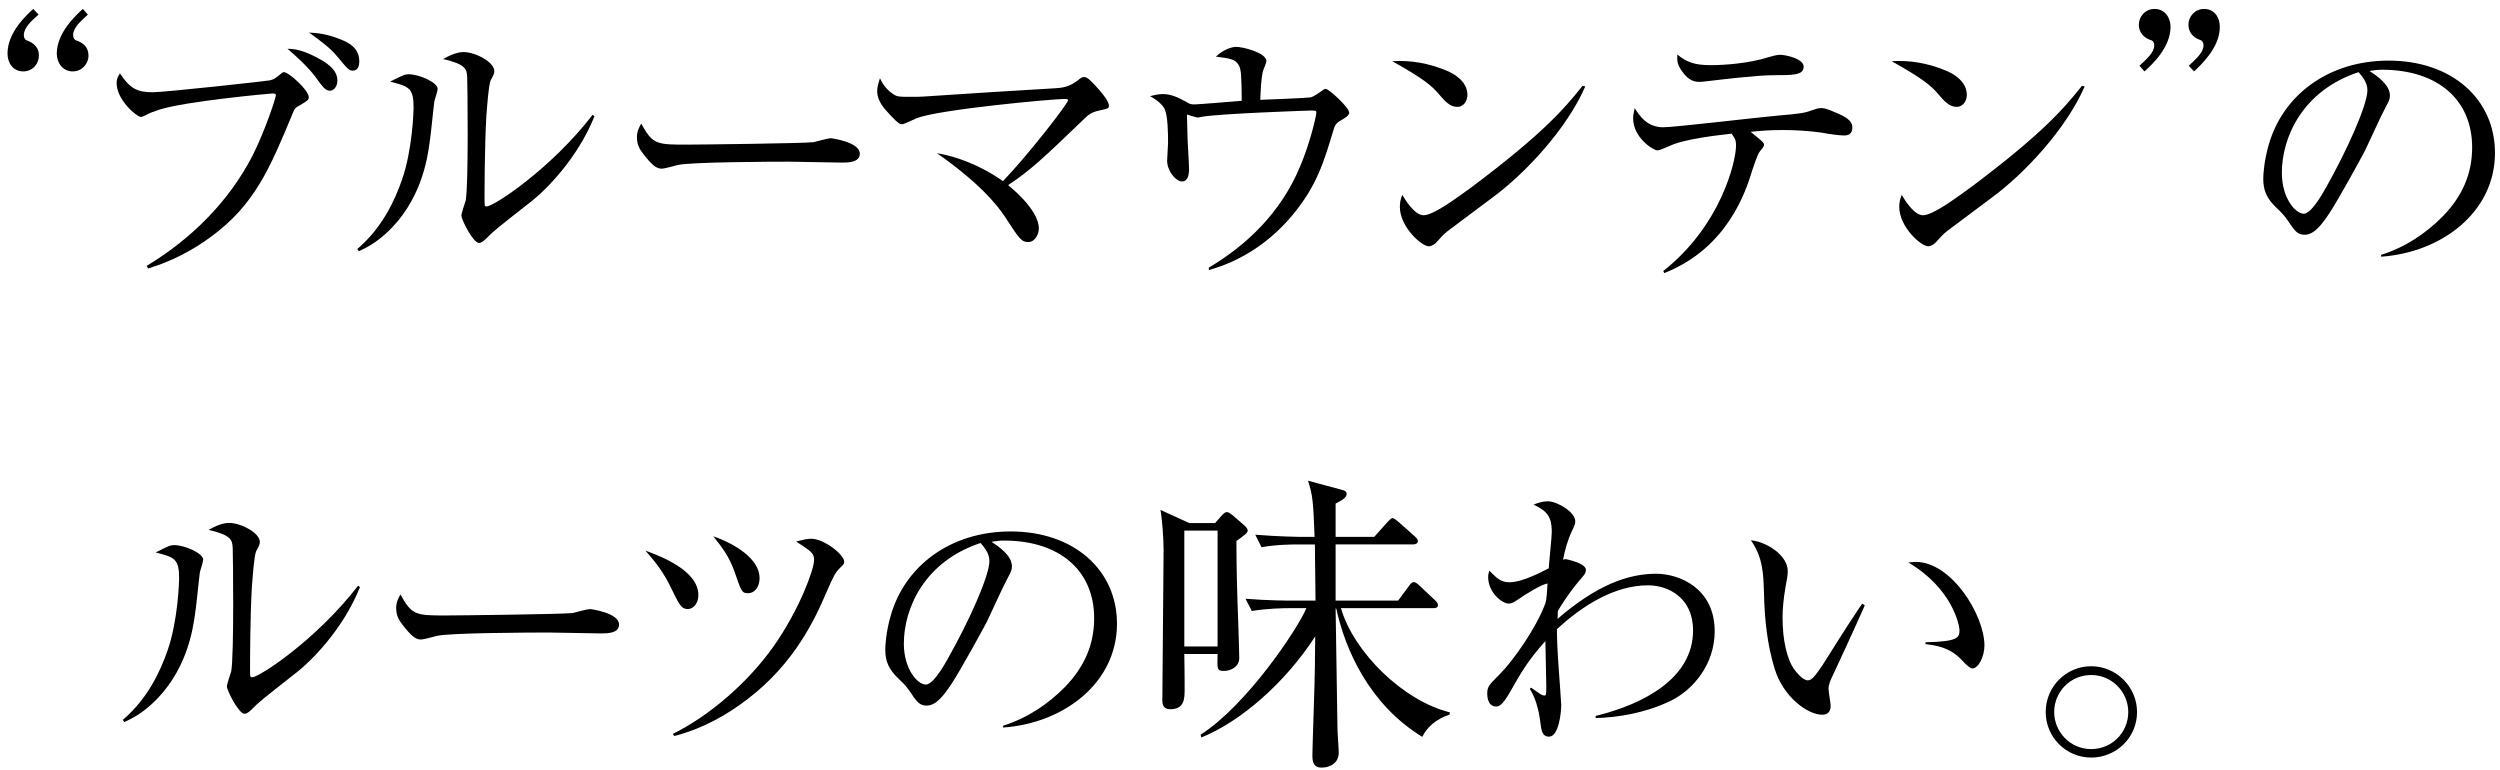 <?xml version="1.0" encoding="UTF-8"?>
<svg id="a" data-name="カペティロ　アイスブレンド | 土居珈琲" xmlns="http://www.w3.org/2000/svg" width="286.722" height="88.285" viewBox="0 0 286.722 88.285">
  <g id="b" data-name="aa-034-headline-01">
    <path d="M4.425,1.673c-.792.684-1.692,1.512-1.692,2.34,0,.252.072.504.324.612,1.404.504,1.404,1.44,1.404,1.764,0,.9-.684,1.8-1.8,1.8-1.188,0-1.8-1.008-1.8-2.052C.861,3.725,3.021,1.745,3.813,1.024l.612.648ZM10.077,1.673c-.792.72-1.692,1.512-1.692,2.34,0,.324.144.54.324.612.9.288,1.44.828,1.44,1.764s-.756,1.8-1.8,1.8c-1.188,0-1.836-1.008-1.836-2.052,0-2.376,2.196-4.392,2.988-5.112l.576.648Z"/>
    <path d="M16.833,30.484c5.098-3.073,9.428-7.368,12.152-12.676,1.362-2.689,2.654-6.565,2.654-6.879,0-.209-.209-.209-.384-.209-.279,0-10.057.908-12.955,1.851-.559.175-1.223.419-1.572.629-.349.174-.454.209-.593.209-.419,0-2.759-1.921-2.759-3.876,0-.454.104-.699.384-1.118,1.188,1.816,2.061,2.165,3.771,2.165,1.362,0,13.13-1.292,13.409-1.362.454-.105.629-.245,1.083-.594.314-.279.384-.349.559-.349.523,0,2.829,2.06,2.829,2.863,0,.314-.105.384-1.083.978-.454.244-.524.279-.769.908-2.584,6.216-4.33,10.476-9.428,14.178-3.248,2.375-5.971,3.212-7.159,3.597l-.14-.314ZM36.598,6.739c1.362.733,2.095,1.501,2.095,2.479,0,.768-.454,1.187-.838,1.187-.524,0-.838-.419-1.642-1.536-.908-1.222-2.235-2.41-3.248-3.283.803.035,1.746.105,3.632,1.152ZM39.112,4.539c.873.349,2.095.943,2.095,2.514,0,.384-.104,1.047-.733,1.047-.454,0-.593-.174-1.781-1.606-.489-.559-.943-1.118-3.248-2.759.768.035,1.956.104,3.667.803Z"/>
    <path d="M40.975,28.564c2.863-2.444,4.295-5.552,5.133-7.962,1.187-3.387,1.327-7.857,1.327-8.276,0-2.27-.559-2.41-2.688-2.968,1.466-.733,1.641-.838,2.165-.838,1.117,0,3.282.908,3.282,1.676,0,.245-.349,1.257-.384,1.467-.105.733-.419,4.051-.559,4.819-.244,1.781-.978,6.635-4.958,10.267-1.292,1.188-2.375,1.711-3.143,2.061l-.175-.245ZM68.178,13.339c-1.99,4.958-5.692,8.521-7.089,9.638-4.085,3.213-4.54,3.562-5.343,4.4-.419.419-.664.489-.803.489-.698,0-2.06-2.759-2.025-3.143,0-.279.419-1.467.489-1.711.349-1.851.209-13.514.174-14.143-.035-.978-.209-1.501-2.758-2.095,1.257-.733,2.025-.803,2.339-.803,1.362,0,3.527,1.152,3.527,2.165,0,.279-.035.384-.419,1.083-.245.524-.419,3.248-.489,4.085-.209,3.492-.209,8.975-.209,9.08,0,.942,0,1.047.035,1.187.035.105.14.105.209.105.803,0,7.368-4.295,12.152-10.511l.209.175Z"/>
    <path d="M78.846,16.586c1.152,0,13.304-.14,14.457-.279.314-.07,1.676-.454,1.956-.454.105,0,3.353.419,3.353,1.781,0,1.013-1.397,1.013-2.061,1.013-.279,0-5.936-.104-6.006-.104-2.13,0-11.384.035-12.816.384-.524.14-1.571.419-1.816.419-.664,0-1.152-.419-2.2-1.781-.209-.279-.664-.838-.664-1.816,0-.733.279-1.187.489-1.571,1.327,2.41,1.781,2.41,5.308,2.41Z"/>
    <path d="M119.147,26.189c0,.628-.419,1.571-1.222,1.571-.768,0-1.013-.349-2.619-2.829-2.235-3.387-6.286-6.25-7.857-7.368,3.562.629,6.251,2.27,7.578,3.213,2.829-2.934,7.473-8.905,7.473-9.289,0-.14-.279-.14-.349-.14-1.432,0-14.317,1.188-17.006,2.2-.244.104-1.432.698-1.676.698-.245,0-.419-.035-1.362-1.047-.698-.733-1.501-1.606-1.501-2.724,0-.419.07-.699.314-1.502.244.489.628,1.257,1.571,1.851.384.279.768.279,1.746.279.943,0,1.397,0,1.781-.035,7.298-.489,8.032-.523,14.946-.943.769-.035,1.641-.14,2.549-.838.489-.384.594-.454.838-.454.419,0,.943.629,1.711,1.467.419.489,1.117,1.327,1.117,1.816,0,.314-.104.349-1.117.559-.908.209-1.223.454-1.921,1.152-4.435,4.26-5.937,5.692-8.521,7.403,3.038,2.514,3.527,4.19,3.527,4.958Z"/>
    <path d="M138.641,30.694c4.156-2.479,8.207-6.146,10.476-11.628,1.118-2.619,1.851-5.762,1.851-6.146,0-.175,0-.245-.559-.245-.174,0-10.65.349-12.641.733-.279.07-.349.07-.419.07-.14,0-1.047-.279-1.222-.349,0,.419.035.628.07,2.724.14,2.793.175,3.108.175,3.527,0,.664-.14,1.432-.803,1.432-.733,0-1.711-1.222-1.711-2.375,0-.314.104-1.781.104-2.06,0-.908,0-3.283-.454-3.981-.035-.105-.489-.768-1.606-1.362.384-.105.908-.245,1.466-.245,1.048,0,1.851.454,2.829.978.209.14.384.209.803.209s4.575-.349,5.413-.419c-.035-2.759-.035-3.632-.384-4.156-.419-.628-.978-.698-2.584-.908.978-.908,1.921-1.118,2.34-1.118.733,0,3.457.664,3.457,1.641,0,.209-.384,1.048-.419,1.222-.175.803-.245,2.095-.28,3.213.908-.035,5.308-.209,5.727-.279.209-.035.384-.105,1.257-.698.314-.245.419-.28.523-.28.35,0,2.689,2.13,2.689,2.724,0,.244-.244.454-.628.698-.838.454-.978.628-1.188,1.327-1.083,3.631-1.92,6.39-4.644,9.673-2.514,3.038-5.832,5.308-9.638,6.355v-.28Z"/>
    <path d="M165.819,8.066c.803.314,2.479,1.187,2.479,2.829,0,.523-.314,1.362-1.188,1.362-.838,0-1.432-.698-2.095-1.467-.803-.943-1.711-1.746-5.343-3.771,2.095-.14,4.226.245,6.146,1.048ZM181.813,9.917c-2.095,4.819-6.844,9.952-10.651,12.746l-4.854,3.631c-.594.454-.629.454-1.502,1.432-.209.244-.593.523-.943.523-.803,0-3.317-2.2-3.317-4.54,0-.594.14-.978.279-1.362.314.524,1.397,2.34,2.445,2.34,1.187,0,4.085-2.2,5.587-3.283,7.997-6.006,10.476-8.835,12.641-11.559l.314.07Z"/>
    <path d="M190.76,31.078c6.53-5.133,8.346-12.466,8.346-14.422,0-.559-.14-.838-.524-1.327-1.781.209-5.203.594-6.914,1.327-.628.279-1.362.594-1.571.594-.489,0-2.793-1.467-2.793-3.667,0-.279.035-.559.174-1.187.559.873,1.397,2.2,3.283,2.2,1.327,0,10.965-1.152,13.025-1.327,2.794-.245,3.108-.279,4.26-.699.279-.104.524-.174.838-.174.279,0,.489,0,1.92.628,1.397.594,1.641,1.118,1.641,1.606,0,.803-.559.908-.943.908-.593,0-1.781-.174-2.724-.349-1.292-.174-2.968-.279-4.295-.279-1.537,0-2.759.105-3.702.209.209.175,1.257,1.013,1.362,1.152.105.105.175.209.175.349,0,.175-.245.454-.524.803-.245.349-.628,1.501-.838,2.13-.698,2.305-2.793,8.904-10.092,11.768l-.104-.245ZM196.173,7.472c1.676,0,4.435-.209,6.635-.908.943-.279,1.222-.279,1.362-.279.559,0,2.689.419,2.689,1.362,0,.978-1.188.978-3.457.978-1.956,0-6.181.524-7.403.664-.838.104-.943.104-1.117.104-.908,0-1.467-.523-1.921-1.152-.594-.803-.628-1.187-.594-1.99,1.083.908,2.061,1.222,3.807,1.222Z"/>
    <path d="M223.095,8.066c.803.314,2.479,1.187,2.479,2.829,0,.523-.314,1.362-1.188,1.362-.838,0-1.432-.698-2.095-1.467-.803-.943-1.711-1.746-5.343-3.771,2.095-.14,4.226.245,6.146,1.048ZM239.089,9.917c-2.095,4.819-6.844,9.952-10.651,12.746l-4.854,3.631c-.594.454-.629.454-1.502,1.432-.209.244-.593.523-.943.523-.803,0-3.317-2.2-3.317-4.54,0-.594.14-.978.279-1.362.314.524,1.397,2.34,2.445,2.34,1.187,0,4.085-2.2,5.587-3.283,7.997-6.006,10.476-8.835,12.641-11.559l.314.07Z"/>
    <path d="M245.373,7.541c.9-.828,1.692-1.548,1.692-2.34,0-.432-.252-.576-.324-.576-1.44-.468-1.44-1.584-1.44-1.8,0-.9.72-1.8,1.8-1.8,1.188,0,1.836,1.008,1.836,2.052,0,2.412-2.196,4.392-2.988,5.112l-.576-.648ZM251.025,7.541c.864-.792,1.692-1.548,1.692-2.34,0-.216-.072-.504-.36-.612-.828-.252-1.368-.9-1.368-1.764,0-.9.72-1.8,1.8-1.8,1.152,0,1.8.936,1.8,2.052,0,2.412-2.196,4.392-2.952,5.112l-.612-.648Z"/>
    <path d="M273.086,29.228c2.689-.838,5.099-2.41,7.089-4.435,2.305-2.375,3.352-4.958,3.352-7.892,0-5.482-3.98-8.904-10.336-8.904-.454,0-.803.035-1.432.14.768.524,2.339,1.537,2.339,2.829,0,.419-.14.664-.559,1.466-.419.733-1.956,4.156-2.305,4.854-.419.803-2.934,5.413-4.051,7.124-.838,1.257-1.746,2.515-2.863,2.515-.838,0-1.152-.454-1.991-1.711-.384-.523-.524-.698-1.152-1.292-1.187-1.117-1.606-2.025-1.606-3.422,0-.419.07-1.991.629-3.911,1.606-5.622,6.774-9.638,13.758-9.638,7.263,0,12.187,4.435,12.187,10.581,0,6.809-6.111,11.419-13.06,11.908v-.209ZM261.703,19.834c0,2.898,1.571,4.679,2.514,4.679.803,0,1.99-1.99,2.549-3.003,2.409-4.26,4.749-9.463,4.749-11.175,0-.908-.628-1.606-1.013-2.06-6.46,2.13-8.8,7.508-8.8,11.559Z"/>
    <path d="M14.083,82.564c2.863-2.444,4.295-5.552,5.133-7.962,1.187-3.387,1.327-7.857,1.327-8.276,0-2.27-.559-2.41-2.688-2.968,1.466-.733,1.641-.838,2.165-.838,1.117,0,3.282.908,3.282,1.676,0,.245-.349,1.257-.384,1.467-.105.733-.419,4.051-.559,4.819-.244,1.781-.978,6.635-4.958,10.267-1.292,1.188-2.375,1.711-3.143,2.061l-.175-.245ZM41.285,67.339c-1.99,4.958-5.692,8.521-7.089,9.638-4.085,3.213-4.54,3.562-5.343,4.4-.419.419-.664.489-.803.489-.698,0-2.06-2.759-2.025-3.143,0-.279.419-1.467.489-1.711.349-1.851.209-13.514.174-14.143-.035-.978-.209-1.501-2.758-2.095,1.257-.733,2.025-.803,2.339-.803,1.362,0,3.527,1.152,3.527,2.165,0,.279-.035.384-.419,1.083-.245.524-.419,3.248-.489,4.085-.209,3.492-.209,8.975-.209,9.08,0,.942,0,1.047.035,1.187.035.105.14.105.209.105.803,0,7.368-4.295,12.152-10.511l.209.175Z"/>
    <path d="M51.233,70.586c1.152,0,13.304-.14,14.457-.279.314-.07,1.676-.454,1.956-.454.105,0,3.353.419,3.353,1.781,0,1.013-1.397,1.013-2.061,1.013-.279,0-5.936-.104-6.006-.104-2.13,0-11.384.035-12.816.384-.524.14-1.571.419-1.816.419-.664,0-1.152-.419-2.2-1.781-.209-.279-.664-.838-.664-1.816,0-.733.279-1.187.489-1.571,1.327,2.41,1.781,2.41,5.308,2.41Z"/>
    <path d="M80.096,68.247c0,1.013-.628,1.606-1.222,1.606-.733,0-.978-.524-1.886-2.375-.803-1.711-1.781-3.003-2.968-4.33,1.711.628,6.076,2.27,6.076,5.098ZM77.163,84.17c4.26-2.095,8.73-6.006,11.593-10.092,2.934-4.19,4.61-8.765,4.61-9.847,0-.803-.314-.978-2.061-2.13.698-.174,1.257-.314,1.746-.314,1.397,0,3.771,1.781,3.771,2.654,0,.245-.07.279-.524.733-.419.419-.664.768-1.501,2.724-1.397,3.283-3.737,8.171-8.939,12.187-2.549,1.991-5.413,3.527-8.521,4.33l-.175-.244ZM87.115,66.291c0,1.118-.628,1.746-1.327,1.746-.698,0-.768-.209-1.536-2.444-.629-1.781-1.397-2.759-2.444-4.085,2.444.838,5.308,2.584,5.308,4.784Z"/>
    <path d="M115.046,83.228c2.689-.838,5.099-2.41,7.089-4.435,2.305-2.375,3.352-4.958,3.352-7.892,0-5.482-3.98-8.904-10.336-8.904-.454,0-.803.035-1.432.14.768.524,2.339,1.537,2.339,2.829,0,.419-.14.664-.559,1.466-.419.733-1.956,4.156-2.305,4.854-.419.803-2.934,5.413-4.051,7.124-.838,1.257-1.746,2.515-2.863,2.515-.838,0-1.152-.454-1.991-1.711-.384-.523-.524-.698-1.152-1.292-1.187-1.117-1.606-2.025-1.606-3.422,0-.419.07-1.991.629-3.911,1.606-5.622,6.774-9.638,13.758-9.638,7.263,0,12.187,4.435,12.187,10.581,0,6.809-6.111,11.419-13.06,11.908v-.209ZM103.662,73.834c0,2.898,1.571,4.679,2.514,4.679.803,0,1.99-1.99,2.549-3.003,2.409-4.26,4.749-9.463,4.749-11.175,0-.908-.628-1.606-1.013-2.06-6.46,2.13-8.8,7.508-8.8,11.559Z"/>
    <path d="M135.828,75.005c.036,2.376.036,2.844.036,3.96,0,1.152,0,2.376-1.656,2.376-.756,0-.9-.504-.9-.972,0-2.736.144-14.76.144-17.208,0-1.296-.144-3.492-.36-4.68l3.312,1.512h2.952l.756-.864c.216-.216.36-.396.612-.396.216,0,.54.288.648.36l1.368,1.188c.144.144.36.36.36.576,0,.252-.396.54-1.296,1.188,0,1.008,0,2.736.108,6.444.036,1.116.216,5.976.216,6.984s-.972,1.476-1.764,1.476c-.828,0-.756-.252-.72-1.944h-3.816ZM139.644,74.141v-13.284h-3.816v13.284h3.816ZM160.344,68.885l1.26-1.692c.144-.216.324-.432.54-.432.216,0,.504.252.648.396l1.8,1.692c.18.18.324.324.324.54,0,.324-.288.36-.54.36h-10.584c1.476,5.076,7.128,10.62,12.492,11.952l-.036.252c-1.368.468-2.484,1.26-3.132,2.556-6.12-3.744-8.856-10.08-9.864-14.724h-.072c.036,2.268.18,11.988.216,13.932,0,.324.144,2.16.144,2.592,0,1.224-1.008,1.728-1.98,1.728-.864,0-1.044-.576-1.044-1.404,0-.864.288-8.748.288-10.188,0-.936.036-2.7.036-3.456-3.456,5.364-8.64,9.828-13.068,11.592l-.072-.324c5.292-3.384,11.088-12.06,12.132-14.508h-2.016c-.648,0-2.52.036-4.248.324l-.72-1.404c2.628.216,4.932.216,5.544.216h2.484l-.072-6.444h-1.872c-.684,0-2.484,0-4.248.324l-.72-1.44c2.664.216,5.004.252,5.544.252h1.26c-.144-3.996-.216-4.824-.756-6.444l3.744,1.008c.432.108.684.18.684.504,0,.36-.288.612-1.26,1.116v3.816h4.428l1.512-1.692c.252-.252.432-.468.576-.468.18,0,.504.288.648.396l1.908,1.692c.216.216.36.324.36.54,0,.324-.324.396-.576.396h-8.856v6.444h7.164Z"/>
    <path d="M183,82.11c5.553-1.362,11.175-4.33,11.175-9.812,0-3.771-2.864-5.168-5.168-5.168-3.771,0-7.473,2.27-10.441,5.028,0,1.048.035,2.34.245,5.133.035.489.244,3.317.244,3.562,0,.873-.279,3.631-1.397,3.631-.803,0-.873-.733-.978-1.501s-.314-2.514-1.222-3.981l.14-.14c.768.524.838.594,1.048.733.104.07.314.175.489.175.14,0,.209,0,.209-1.013,0-.419-.035-1.746-.105-5.238-1.956,2.2-2.688,3.422-4.085,5.901-.908,1.572-1.292,1.606-1.571,1.606-1.013,0-1.013-1.292-1.013-1.466,0-.803.174-.978,1.432-2.235,1.467-1.466,4.155-5.203,5.238-8.136.105-.384.14-.559.245-2.27-.698.104-2.514,1.222-3.353,1.815-.523.35-.768.489-1.083.489-.838,0-2.375-1.327-2.375-3.038,0-.245.035-.419.14-.733.838.838,1.292,1.327,2.305,1.327,1.467,0,3.702-1.188,4.505-1.606.035-.664.349-3.597.349-4.19,0-1.641-.489-2.375-2.095-3.108.489-.209,1.083-.384,1.641-.384,1.083,0,3.143,1.257,3.143,2.27,0,.349-.07.489-.349,1.083-.524,1.083-.838,2.235-1.048,3.352.07-.035.209-.07.314-.07.035,0,2.305.454,2.305,1.222,0,.314-.105.489-.384.803-1.571,1.816-2.409,3.213-2.829,3.911,0,.419-.035.454-.035.908,4.505-3.876,8.066-5.168,11.314-5.168,2.584,0,6.705,1.606,6.705,6.6,0,3.736-2.409,6.705-5.098,7.997-2.829,1.362-5.971,1.886-8.556,1.956v-.245Z"/>
    <path d="M213.59,69.225l.279.209c-1.432,3.248-3.248,7.124-3.492,7.647-.454.943-.664,1.397-.664,1.92,0,.314.244,1.676.244,1.956,0,.628-.314,1.013-.978,1.013-1.641,0-4.435-1.99-5.448-5.273-.873-2.863-1.152-5.727-1.222-8.66-.07-2.2-.104-4.085-1.501-6.076,1.921.209,4.226,1.781,4.226,3.527,0,.384-.035.699-.245,1.781-.245,1.432-.349,2.514-.349,3.597,0,2.479.489,4.749,1.362,5.937.14.174.908,1.222,1.537,1.222.419,0,.768-.384,1.711-1.781,1.92-3.038,2.13-3.422,4.26-6.635l.279-.384ZM220.854,73.659c3.737-.07,3.876-.559,3.876-1.362,0-.628-.838-4.819-5.867-7.787.14,0,.664-.07.838-.07,4.121,0,7.892,6.111,7.892,9.603,0,1.222-.664,2.619-1.397,2.619q-.314,0-1.222-.978c-1.396-1.501-3.073-1.676-4.155-1.816l.035-.209Z"/>
    <path d="M234.619,81.665c0-2.916,2.34-5.256,5.22-5.256,2.844,0,5.256,2.34,5.256,5.256,0,2.952-2.412,5.22-5.256,5.22-2.916,0-5.22-2.376-5.22-5.22ZM244.087,81.665c0-2.34-1.908-4.248-4.248-4.248-2.412,0-4.248,1.944-4.248,4.248,0,2.268,1.836,4.248,4.248,4.248,2.34,0,4.248-1.872,4.248-4.248Z"/>
  </g>
</svg>
